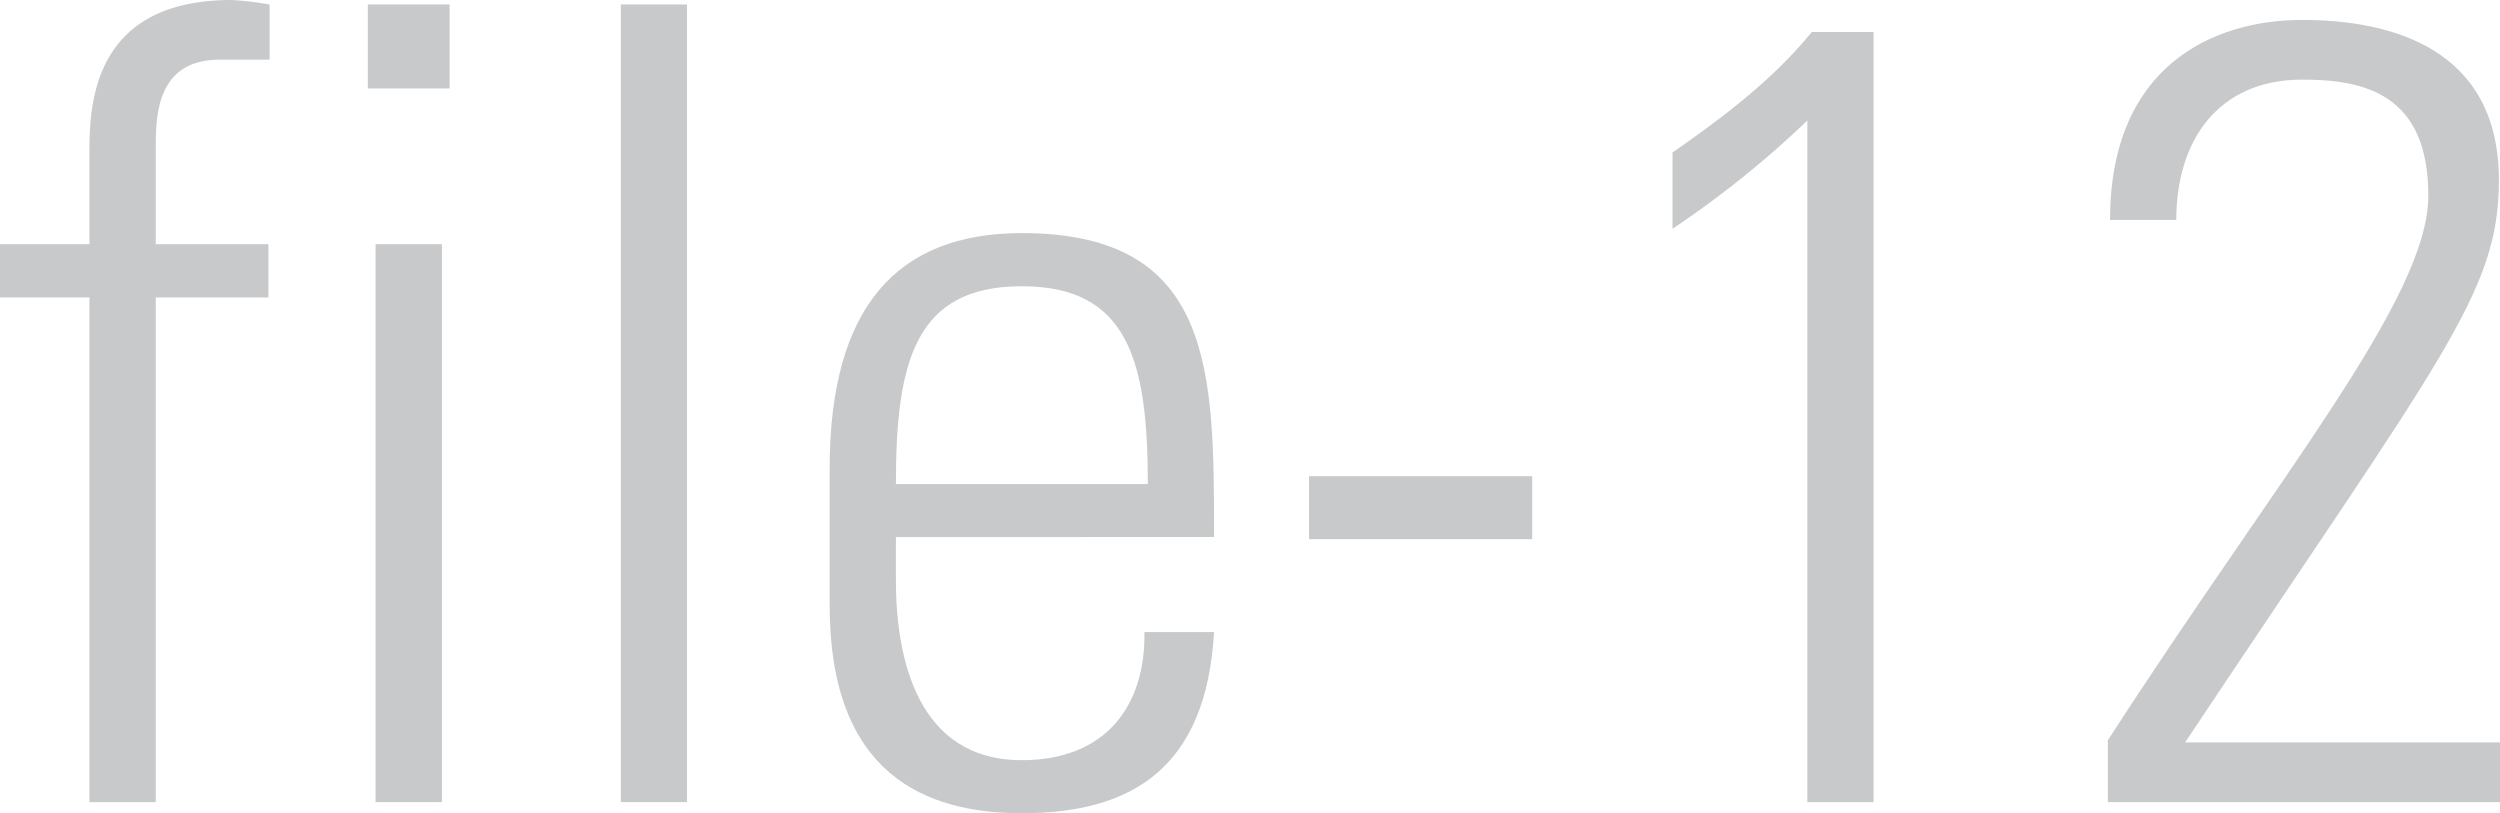 <svg xmlns="http://www.w3.org/2000/svg" width="229.52" height="74.65" viewBox="0 0 229.52 74.65"><defs><style>.cls-1{fill:#c8c9ca;}</style></defs><g id="レイヤー_2" data-name="レイヤー 2"><g id="layout"><path class="cls-1" d="M10.14,41H1.93V36.11h8.21V27.49c0-4.87.71-13.8,13.09-13.8a31.49,31.49,0,0,1,3.45.41v5.07H22.11c-5.88,0-5.88,5.27-5.88,8.22v8.72H26.57V41H16.23V87.33H10.14Z" transform="translate(-1.93 -13.69)"/><path class="cls-1" d="M35.7,21.81V14.1h7.51v7.71Zm.71,65.52V36.11H42.5V87.33Z" transform="translate(-1.93 -13.69)"/><path class="cls-1" d="M58.93,87.33V14.1H65V87.33Z" transform="translate(-1.93 -13.69)"/><path class="cls-1" d="M84.18,63v3.95c0,7.1,1.93,16.53,11.56,16.53,7.61,0,11.36-4.87,11.26-11.76h6.39c-.71,12.37-7.4,16.63-17.65,16.63-8.82,0-17.64-3.55-17.64-19.07V56.7c0-14.81,6.18-21.61,17.64-21.61,17.65,0,17.65,12.68,17.65,27.9Zm23.13-4.87c0-11.36-1.83-18.16-11.57-18.16s-11.56,6.8-11.56,18.16Z" transform="translate(-1.93 -13.69)"/><path class="cls-1" d="M122.11,63.19V57.41H142.6v5.78Z" transform="translate(-1.93 -13.69)"/><path class="cls-1" d="M155.48,27.69c4.67-3.25,9.23-6.69,12.78-11.06h5.68v70.7h-6.08V24.75a90,90,0,0,1-12.38,9.94Z" transform="translate(-1.93 -13.69)"/><path class="cls-1" d="M231.45,87.33h-36V81.65c15.72-24.34,29.42-40.57,29.42-50S218.87,21,213.29,21c-7.7,0-11.56,5.57-11.56,12.88h-6.08c0-14.1,9.43-18.36,17.64-18.36s18.06,2.64,18.06,14.71c0,10.34-5.17,16.12-28.81,51.62h28.91Z" transform="translate(-1.93 -13.69)"/></g></g></svg>